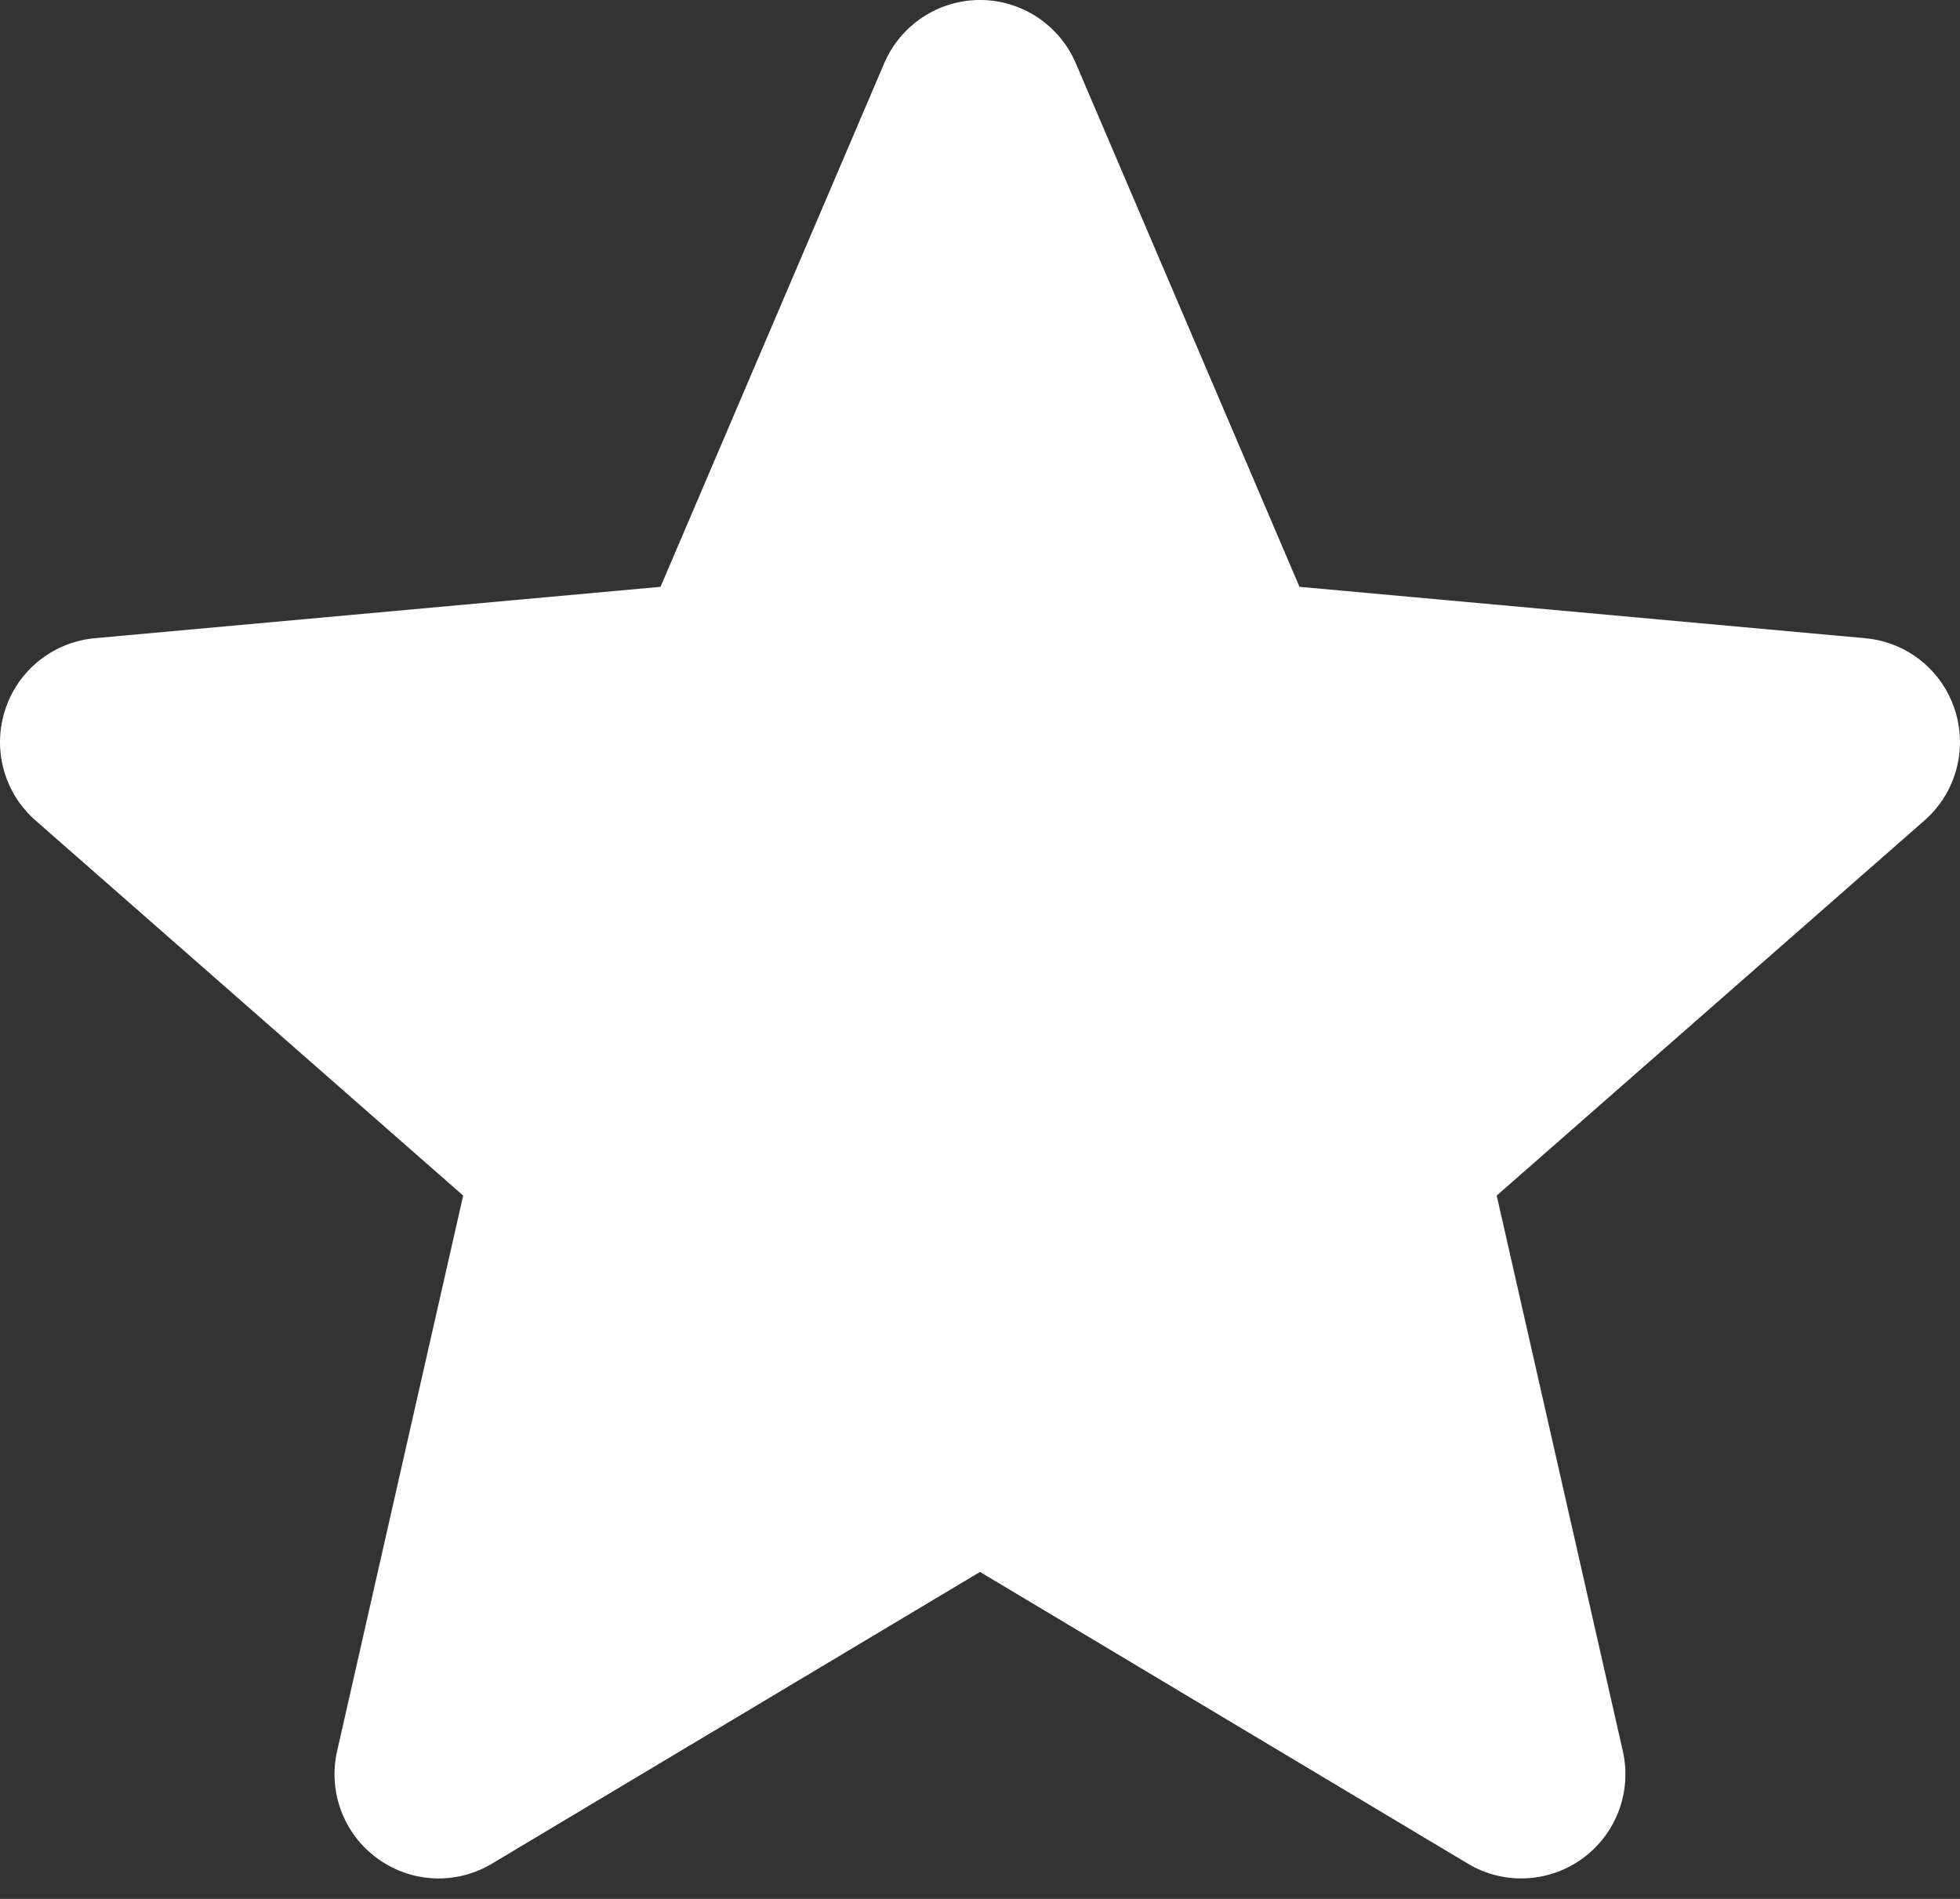 <svg width="32" height="31" viewBox="0 0 32 31" fill="none" xmlns="http://www.w3.org/2000/svg">
<rect x="0" y="0" width="32" height="31" fill="#333333" stroke="none"/>
<path d="M31.916 11.588C31.707 10.94 31.132 10.48 30.452 10.419L21.216 9.58L17.564 1.032C17.295 0.406 16.681 0 16 0C15.319 0 14.705 0.406 14.436 1.033L10.784 9.58L1.546 10.419C0.868 10.482 0.294 10.94 0.084 11.588C-0.127 12.236 0.068 12.947 0.581 13.395L7.562 19.518L5.504 28.586C5.353 29.253 5.612 29.942 6.165 30.342C6.463 30.557 6.81 30.666 7.161 30.666C7.464 30.666 7.764 30.585 8.033 30.424L16 25.662L23.964 30.424C24.547 30.774 25.282 30.742 25.834 30.342C26.387 29.941 26.646 29.251 26.495 28.586L24.436 19.518L31.418 13.396C31.931 12.947 32.127 12.238 31.916 11.588Z" fill="white"/>
</svg>
